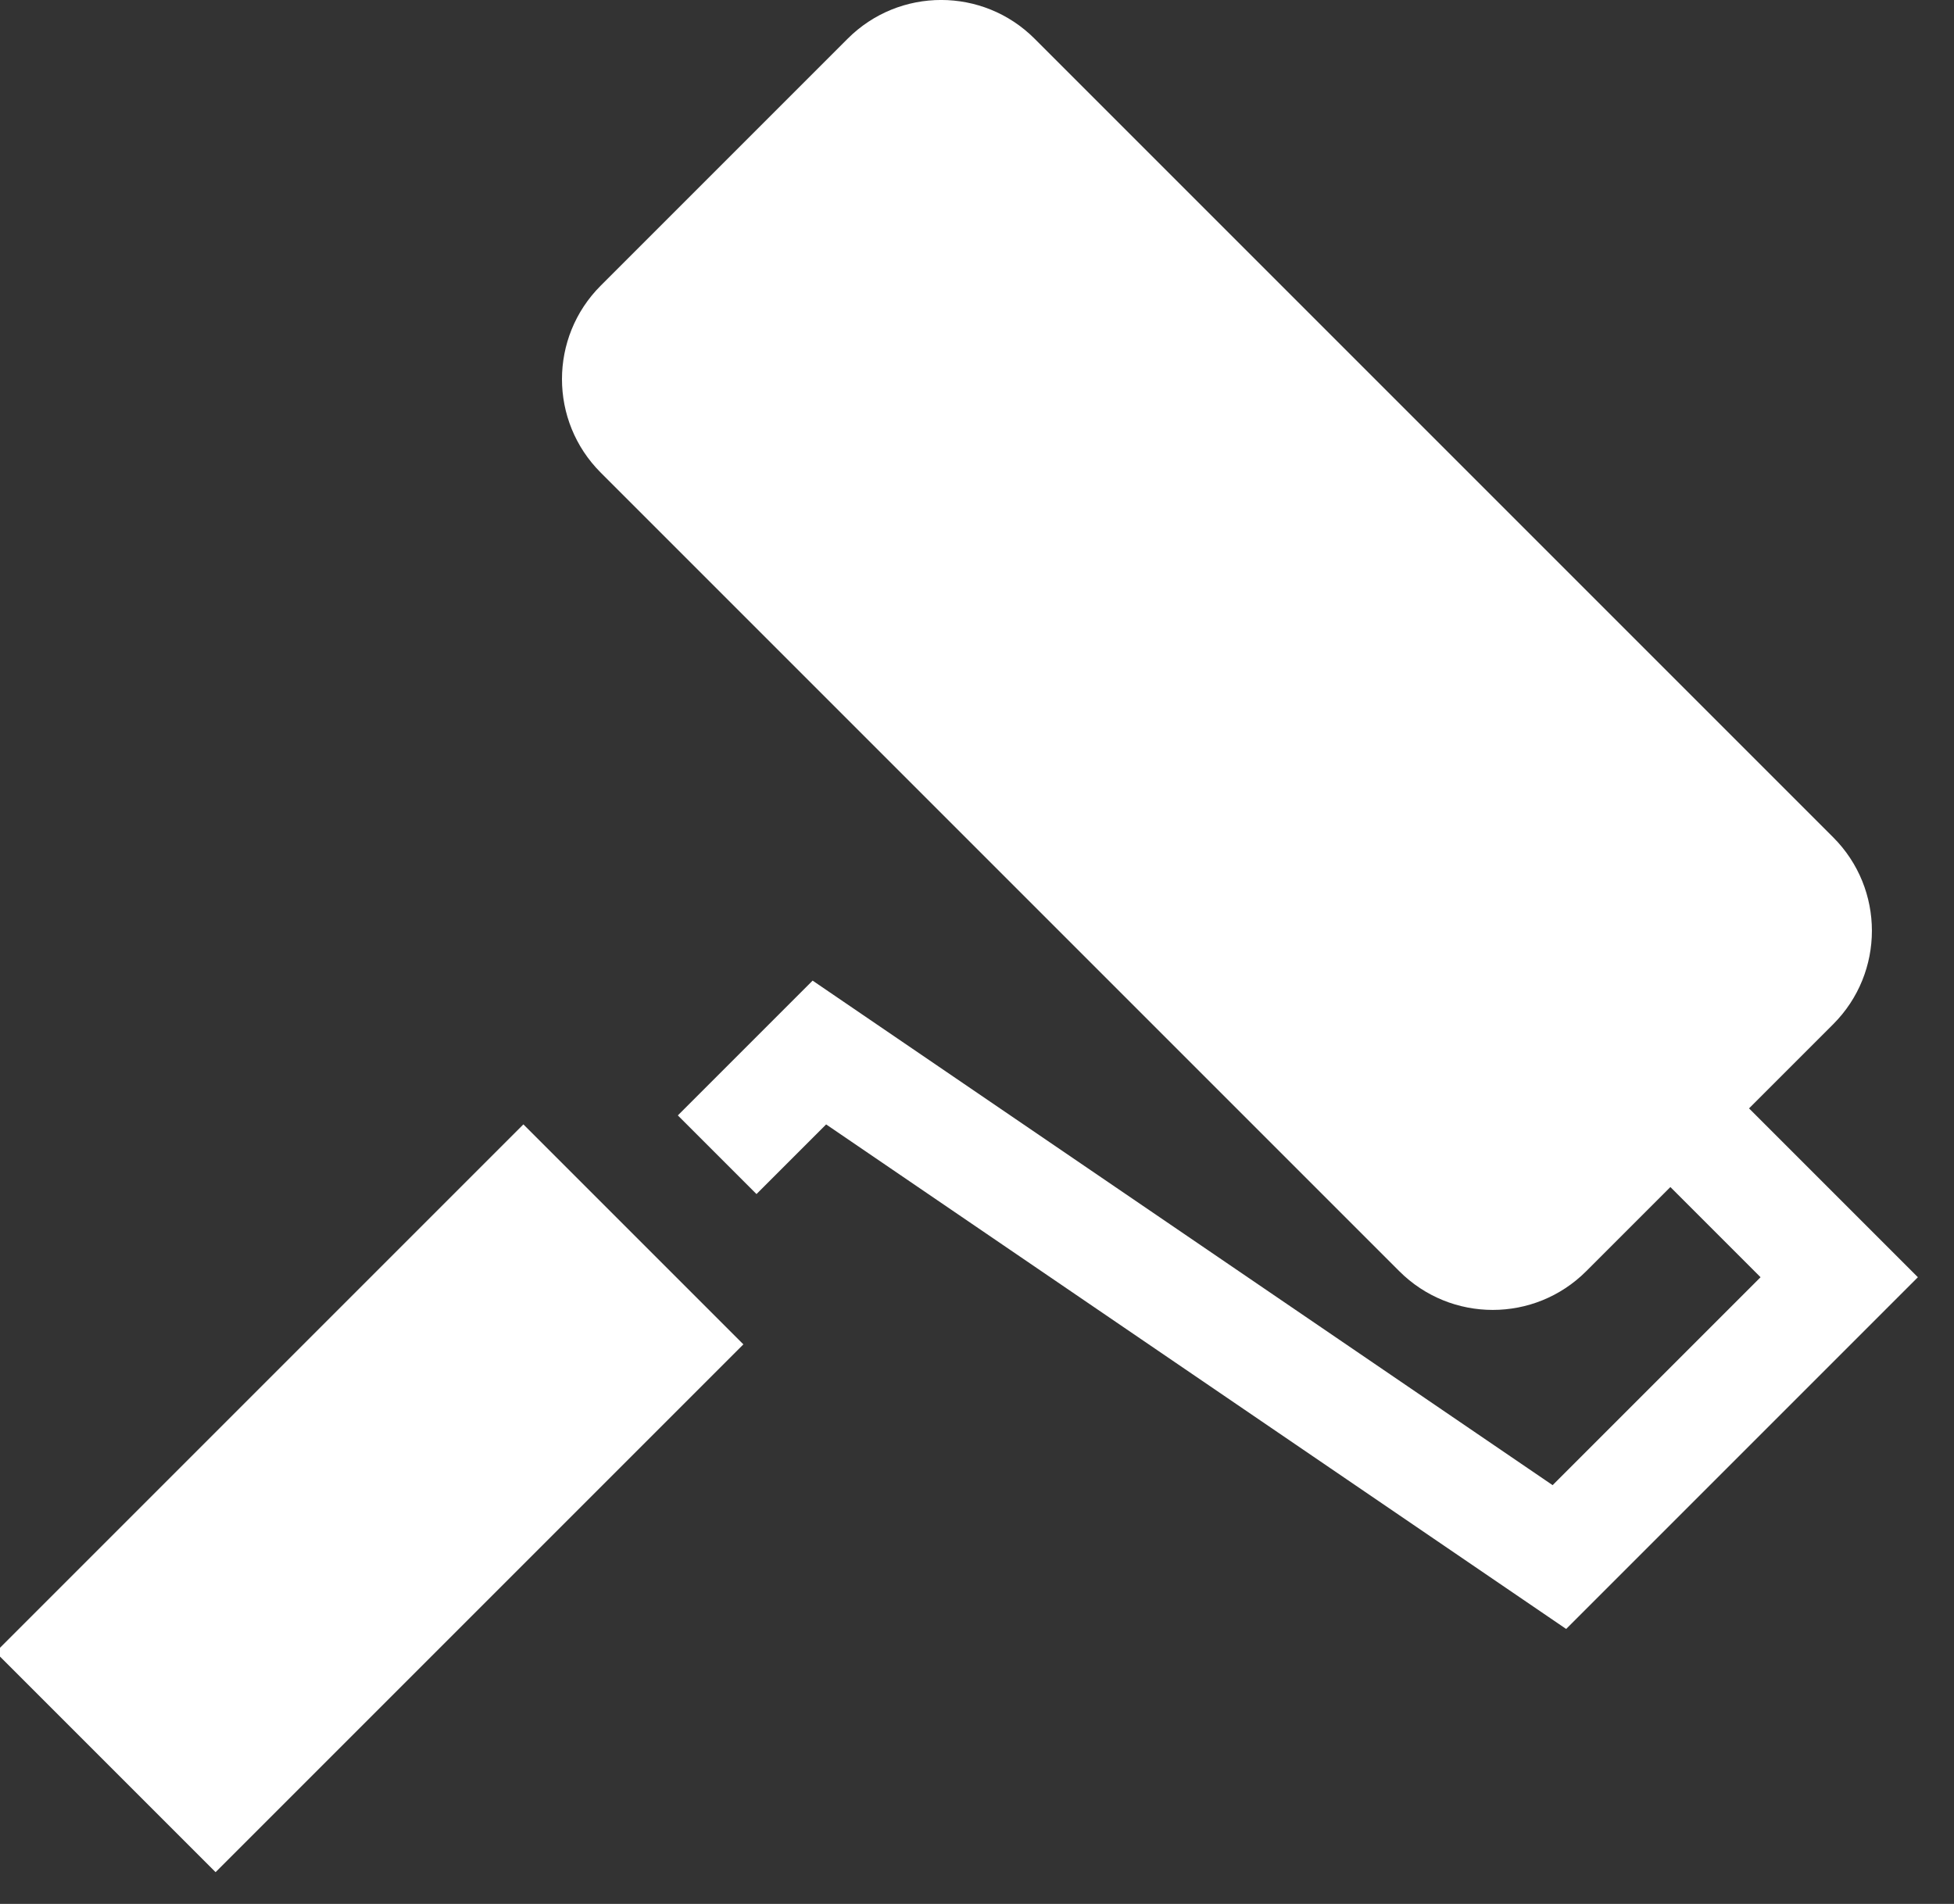<?xml version="1.0" encoding="UTF-8" standalone="no"?>
<!DOCTYPE svg PUBLIC "-//W3C//DTD SVG 1.1//EN" "http://www.w3.org/Graphics/SVG/1.1/DTD/svg11.dtd">
<svg width="100%" height="100%" viewBox="0 0 39 38" version="1.1" xmlns="http://www.w3.org/2000/svg" xmlns:xlink="http://www.w3.org/1999/xlink" xml:space="preserve" xmlns:serif="http://www.serif.com/" style="fill-rule:evenodd;clip-rule:evenodd;stroke-linejoin:round;stroke-miterlimit:2;">
    <rect x="0" y="0" width="39" height="38" fill="#333333" stroke="none"/>
    <g transform="matrix(1,0,0,1,-492.731,-355.918)">
        <g transform="matrix(0.707,-0.707,0.707,0.707,-126.3,466.699)">
            <rect x="492.75" y="382.7" width="14.9" height="6.21" style="fill:white;"/>
        </g>
        <path d="M523.99,388.43L531.01,381.41L527.64,378.04L529.32,376.36C530.35,375.33 530.35,373.66 529.32,372.63L513.38,356.69C512.35,355.66 510.68,355.66 509.65,356.69L504.72,361.62C503.69,362.65 503.69,364.32 504.72,365.35L520.66,381.29C521.69,382.32 523.36,382.32 524.39,381.29L526.07,379.61L527.87,381.41L523.72,385.56L508.95,375.49L506.26,378.18L507.83,379.75L509.22,378.36L523.99,388.43Z" style="fill:white;fill-rule:nonzero;"/>
    </g>
</svg>
